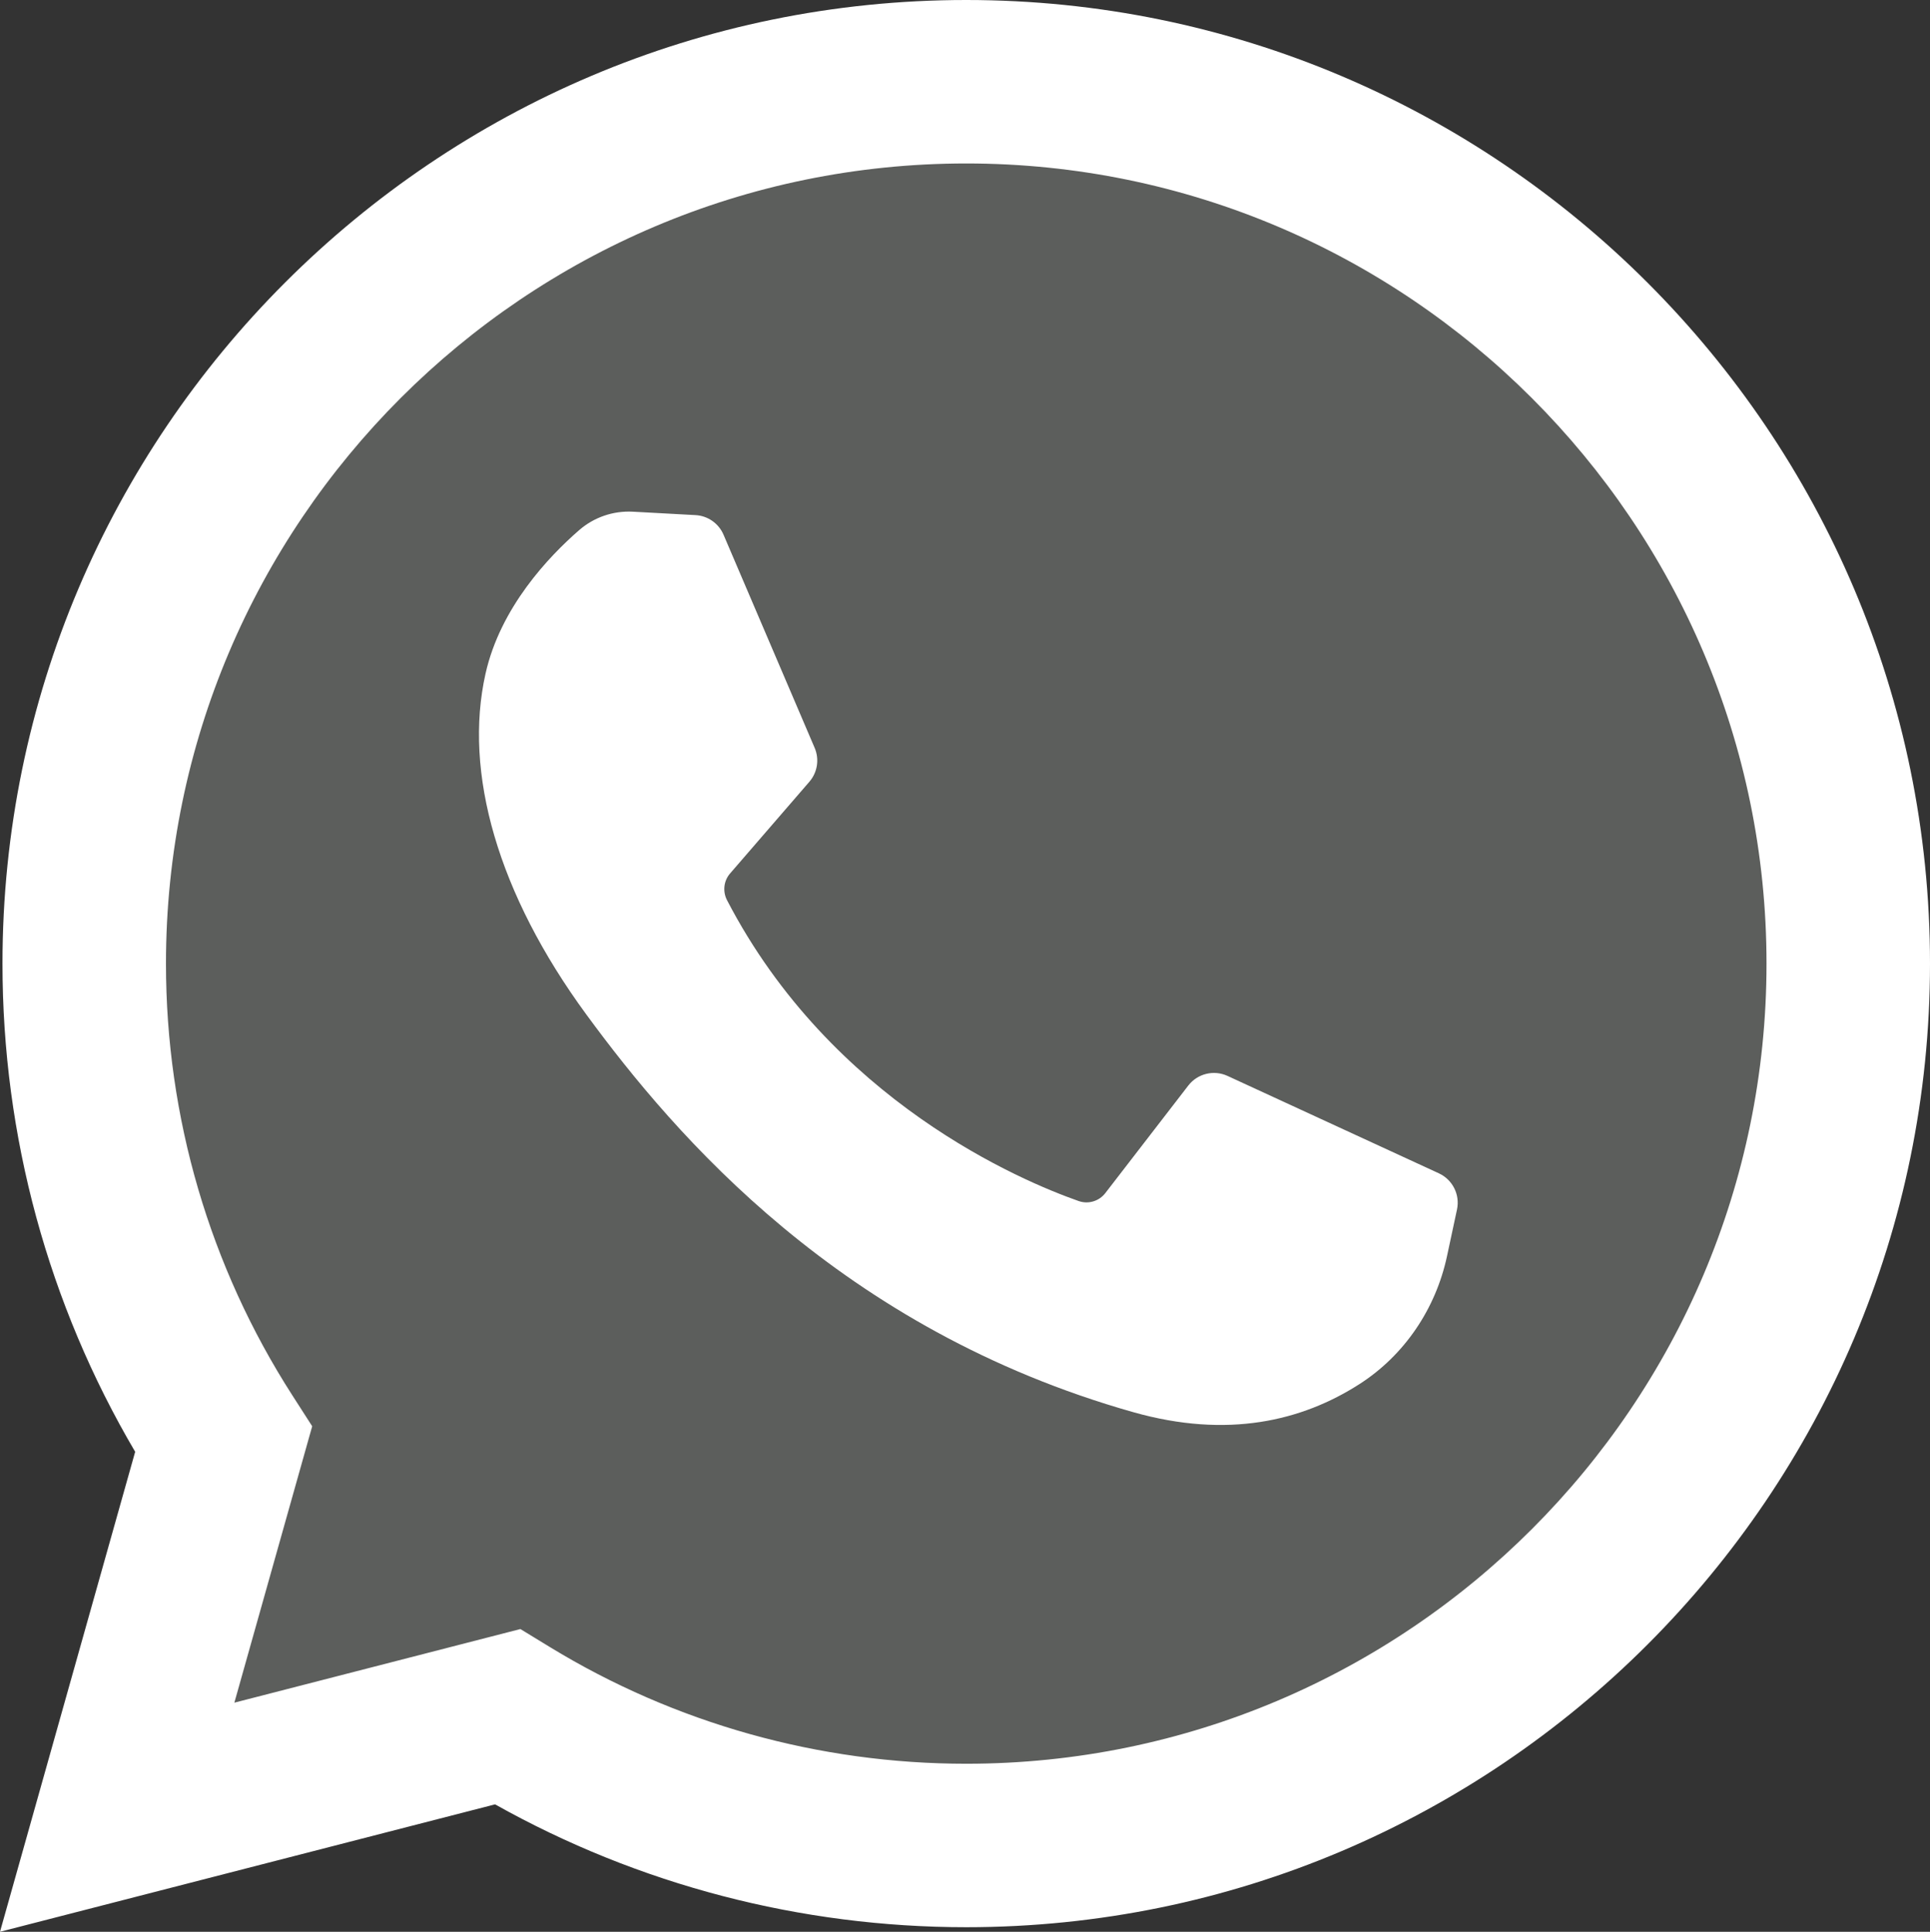 <?xml version="1.0" encoding="utf-8"?>
<svg width="318.743px" height="319.089px" viewBox="0 0 318.743 319.089" version="1.1" xmlns:xlink="http://www.w3.org/1999/xlink" xmlns="http://www.w3.org/2000/svg">
  <rect x="0" y="0" width="318.743" height="319.089" fill="#333333" stroke="none"/>
  <g id="whatsapp-svgrepo-com">
    <g id="Group">
      <path d="M160.37 5.679L160.372 5.679Q164.076 5.679 167.775 5.861Q171.474 6.042 175.16 6.405Q178.845 6.768 182.509 7.312Q186.172 7.855 189.805 8.578Q193.437 9.3 197.03 10.2Q200.622 11.1 204.166 12.175Q207.71 13.25 211.197 14.498Q214.684 15.746 218.106 17.163Q221.527 18.58 224.875 20.164Q228.223 21.747 231.49 23.493Q234.756 25.239 237.932 27.143Q241.109 29.047 244.188 31.104Q247.268 33.162 250.242 35.368Q253.217 37.574 256.08 39.924Q258.943 42.273 261.687 44.76Q264.431 47.247 267.05 49.866Q269.669 52.485 272.156 55.229Q274.643 57.973 276.992 60.836Q279.342 63.699 281.548 66.674Q283.754 69.648 285.812 72.728Q287.869 75.807 289.773 78.984Q291.677 82.16 293.423 85.426Q295.169 88.693 296.752 92.041Q298.336 95.388 299.753 98.81Q301.17 102.232 302.418 105.719Q303.666 109.206 304.741 112.75Q305.816 116.294 306.716 119.886Q307.616 123.479 308.338 127.111Q309.061 130.744 309.604 134.407Q310.148 138.07 310.511 141.756Q310.874 145.442 311.055 149.141Q311.237 152.84 311.237 156.543L311.237 162.546Q311.237 166.249 311.055 169.948Q310.874 173.647 310.511 177.333Q310.148 181.018 309.604 184.682Q309.061 188.345 308.338 191.978Q307.616 195.61 306.716 199.203Q305.816 202.795 304.741 206.339Q303.666 209.883 302.418 213.37Q301.17 216.857 299.753 220.279Q298.336 223.7 296.752 227.048Q295.169 230.396 293.423 233.663Q291.677 236.929 289.773 240.105Q287.869 243.282 285.812 246.361Q283.754 249.441 281.548 252.415Q279.342 255.39 276.992 258.253Q274.643 261.116 272.156 263.86Q269.669 266.604 267.05 269.223Q264.431 271.842 261.687 274.329Q258.943 276.816 256.08 279.165Q253.217 281.515 250.242 283.721Q247.268 285.927 244.188 287.985Q241.109 290.042 237.932 291.946Q234.756 293.85 231.49 295.596Q228.223 297.342 224.875 298.925Q221.527 300.509 218.106 301.926Q214.684 303.343 211.197 304.591Q207.71 305.839 204.166 306.914Q200.622 307.989 197.03 308.889Q193.437 309.789 189.805 310.511Q186.172 311.234 182.509 311.777Q178.845 312.32 175.16 312.684Q171.474 313.047 167.775 313.228Q164.076 313.41 160.372 313.41L160.37 313.41Q156.667 313.41 152.968 313.228Q149.269 313.047 145.583 312.684Q141.897 312.321 138.234 311.777Q134.571 311.234 130.938 310.511Q127.306 309.789 123.713 308.889Q120.121 307.989 116.577 306.914Q113.033 305.839 109.546 304.591Q106.059 303.343 102.637 301.926Q99.216 300.509 95.868 298.925Q92.52 297.342 89.253 295.596Q85.987 293.85 82.811 291.946Q79.634 290.042 76.555 287.985Q73.475 285.927 70.501 283.721Q67.526 281.515 64.663 279.165Q61.8 276.816 59.056 274.329Q56.312 271.842 53.693 269.223Q51.074 266.604 48.587 263.86Q46.1 261.116 43.751 258.253Q41.401 255.39 39.195 252.415Q36.989 249.441 34.931 246.361Q32.874 243.282 30.97 240.105Q29.066 236.929 27.32 233.663Q25.574 230.396 23.991 227.048Q22.407 223.7 20.99 220.279Q19.573 216.857 18.325 213.37Q17.077 209.883 16.002 206.339Q14.927 202.795 14.027 199.203Q13.127 195.61 12.405 191.978Q11.682 188.345 11.139 184.682Q10.595 181.018 10.232 177.333Q9.869 173.647 9.688 169.948Q9.506 166.249 9.506 162.546L9.506 156.543Q9.506 152.84 9.688 149.141Q9.869 145.442 10.232 141.756Q10.595 138.07 11.139 134.407Q11.682 130.744 12.405 127.111Q13.127 123.479 14.027 119.886Q14.927 116.294 16.002 112.75Q17.077 109.206 18.325 105.719Q19.573 102.232 20.99 98.81Q22.407 95.388 23.991 92.041Q25.574 88.693 27.32 85.426Q29.066 82.16 30.97 78.984Q32.874 75.807 34.931 72.728Q36.989 69.648 39.195 66.674Q41.401 63.699 43.751 60.836Q46.1 57.973 48.587 55.229Q51.074 52.485 53.693 49.866Q56.312 47.247 59.056 44.76Q61.8 42.273 64.663 39.924Q67.526 37.574 70.501 35.368Q73.475 33.162 76.555 31.104Q79.634 29.047 82.811 27.143Q85.987 25.239 89.254 23.493Q92.52 21.747 95.868 20.164Q99.216 18.58 102.637 17.163Q106.059 15.746 109.546 14.498Q113.033 13.25 116.577 12.175Q120.121 11.1 123.713 10.2Q127.306 9.3 130.938 8.578Q134.571 7.855 138.234 7.312Q141.897 6.768 145.583 6.405Q149.269 6.042 152.968 5.861Q156.667 5.679 160.37 5.679L160.37 5.679Z" id="Rectangle" fill="#5C5E5C" fill-rule="evenodd" stroke="none" />
      <path d="M55.505 235.813L55.507 235.813Q56.142 235.813 56.776 235.845Q57.41 235.876 58.042 235.938Q58.674 236 59.302 236.093Q59.93 236.187 60.553 236.31Q61.176 236.434 61.791 236.589Q62.407 236.743 63.015 236.927Q63.623 237.112 64.221 237.325Q64.818 237.539 65.405 237.782Q65.992 238.025 66.566 238.297Q67.139 238.568 67.699 238.868Q68.259 239.167 68.804 239.493Q69.349 239.82 69.876 240.172Q70.404 240.525 70.914 240.903Q71.424 241.282 71.915 241.684Q72.406 242.087 72.876 242.514Q73.347 242.94 73.796 243.389Q74.245 243.838 74.671 244.308Q75.098 244.779 75.501 245.27Q75.903 245.761 76.281 246.27Q76.66 246.78 77.013 247.308Q77.365 247.836 77.692 248.381Q78.018 248.926 78.317 249.486Q78.617 250.045 78.888 250.619Q79.16 251.193 79.403 251.78Q79.646 252.367 79.859 252.964Q80.073 253.562 80.258 254.17Q80.442 254.777 80.596 255.393Q80.751 256.009 80.874 256.632Q80.998 257.255 81.091 257.883Q81.185 258.511 81.247 259.143Q81.309 259.775 81.34 260.409Q81.371 261.043 81.371 261.678L81.371 271.68Q81.371 272.315 81.34 272.949Q81.309 273.583 81.247 274.215Q81.185 274.847 81.091 275.475Q80.998 276.103 80.874 276.726Q80.751 277.349 80.596 277.965Q80.442 278.58 80.258 279.188Q80.073 279.796 79.859 280.393Q79.646 280.991 79.403 281.578Q79.16 282.164 78.888 282.738Q78.617 283.312 78.317 283.872Q78.018 284.432 77.692 284.977Q77.365 285.522 77.013 286.049Q76.66 286.577 76.281 287.087Q75.903 287.597 75.501 288.088Q75.098 288.579 74.671 289.049Q74.245 289.52 73.796 289.969Q73.347 290.418 72.876 290.844Q72.406 291.271 71.915 291.674Q71.424 292.076 70.914 292.455Q70.404 292.833 69.876 293.186Q69.349 293.538 68.804 293.865Q68.259 294.191 67.699 294.49Q67.139 294.79 66.566 295.061Q65.992 295.333 65.405 295.576Q64.818 295.819 64.221 296.033Q63.623 296.246 63.015 296.431Q62.407 296.615 61.791 296.769Q61.176 296.924 60.553 297.048Q59.93 297.171 59.302 297.265Q58.674 297.358 58.042 297.42Q57.41 297.482 56.776 297.513Q56.142 297.544 55.507 297.544L55.505 297.544Q54.87 297.544 54.236 297.513Q53.602 297.482 52.97 297.42Q52.338 297.358 51.71 297.265Q51.082 297.171 50.459 297.048Q49.836 296.924 49.22 296.769Q48.605 296.615 47.997 296.431Q47.389 296.246 46.791 296.033Q46.194 295.819 45.607 295.576Q45.02 295.333 44.447 295.061Q43.873 294.79 43.312 294.49Q42.753 294.191 42.208 293.865Q41.663 293.538 41.135 293.186Q40.608 292.833 40.097 292.454Q39.587 292.076 39.097 291.674Q38.606 291.271 38.135 290.844Q37.665 290.418 37.216 289.969Q36.767 289.52 36.341 289.049Q35.914 288.579 35.511 288.088Q35.109 287.597 34.73 287.087Q34.352 286.577 33.999 286.049Q33.647 285.522 33.32 284.977Q32.994 284.432 32.694 283.872Q32.395 283.312 32.124 282.738Q31.852 282.164 31.609 281.578Q31.366 280.991 31.152 280.393Q30.939 279.796 30.754 279.188Q30.57 278.58 30.416 277.965Q30.261 277.349 30.137 276.726Q30.014 276.103 29.92 275.475Q29.827 274.847 29.765 274.215Q29.703 273.583 29.672 272.949Q29.64 272.315 29.64 271.68L29.64 261.678Q29.64 261.043 29.672 260.409Q29.703 259.775 29.765 259.143Q29.827 258.511 29.92 257.883Q30.014 257.255 30.137 256.632Q30.261 256.009 30.416 255.393Q30.57 254.777 30.754 254.17Q30.939 253.562 31.152 252.964Q31.366 252.367 31.609 251.78Q31.852 251.193 32.124 250.619Q32.395 250.045 32.694 249.486Q32.994 248.926 33.32 248.381Q33.647 247.836 33.999 247.308Q34.352 246.78 34.73 246.27Q35.109 245.76 35.511 245.27Q35.914 244.779 36.341 244.308Q36.767 243.838 37.216 243.389Q37.665 242.94 38.135 242.514Q38.606 242.087 39.097 241.684Q39.587 241.282 40.097 240.903Q40.608 240.525 41.135 240.172Q41.663 239.82 42.208 239.493Q42.753 239.167 43.312 238.868Q43.873 238.568 44.447 238.297Q45.02 238.025 45.607 237.782Q46.194 237.539 46.791 237.325Q47.389 237.112 47.997 236.927Q48.605 236.743 49.22 236.589Q49.836 236.434 50.459 236.31Q51.082 236.187 51.71 236.093Q52.338 236 52.97 235.938Q53.602 235.876 54.236 235.845Q54.87 235.813 55.505 235.813Z" id="Rectangle-2" fill="#5C5E5C" fill-rule="evenodd" stroke="none" />
      <g id="Group">
        <path d="M0 319.089L22.323 239.805C7.968 215.418 0.41 187.671 0.41 159.167C0.41 71.402 71.812 0 159.577 0C247.342 0 318.743 71.402 318.743 159.167C318.743 246.932 247.342 318.334 159.577 318.334C132.23 318.334 105.452 311.334 81.763 298.042L0 319.089L0 319.089ZM85.943 269.085L90.815 272.06C111.469 284.669 135.247 291.334 159.577 291.334C232.454 291.334 291.743 232.044 291.743 159.167C291.743 86.29 232.454 27 159.577 27C86.7 27 27.41 86.29 27.41 159.167C27.41 184.56 34.627 209.219 48.279 230.478L51.56 235.587L38.705 281.245L85.943 269.085L85.943 269.085Z" id="Shape" fill="#FFFFFF" fill-rule="evenodd" stroke="none" />
        <path d="M114.865 85.086L104.537 84.523C101.293 84.346 98.111 85.43 95.659 87.56C90.652 91.908 82.646 100.314 80.187 111.268C76.52 127.601 82.187 147.601 96.854 167.601C111.521 187.601 138.854 219.601 187.187 233.268C202.762 237.672 215.014 234.703 224.467 228.656C231.954 223.867 237.115 216.18 238.975 207.49L240.624 199.788C241.148 197.34 239.905 194.856 237.631 193.808L202.726 177.719C200.46 176.675 197.773 177.335 196.249 179.31L182.546 197.074C181.511 198.416 179.739 198.948 178.139 198.386C168.755 195.088 137.321 181.923 120.073 148.699C119.325 147.258 119.511 145.509 120.572 144.28L133.668 129.13C135.006 127.583 135.344 125.408 134.54 123.528L119.494 88.327C118.693 86.453 116.898 85.197 114.865 85.086L114.865 85.086Z" id="Shape" fill="#FFFFFF" stroke="none" />
      </g>
    </g>
  </g>
</svg>
